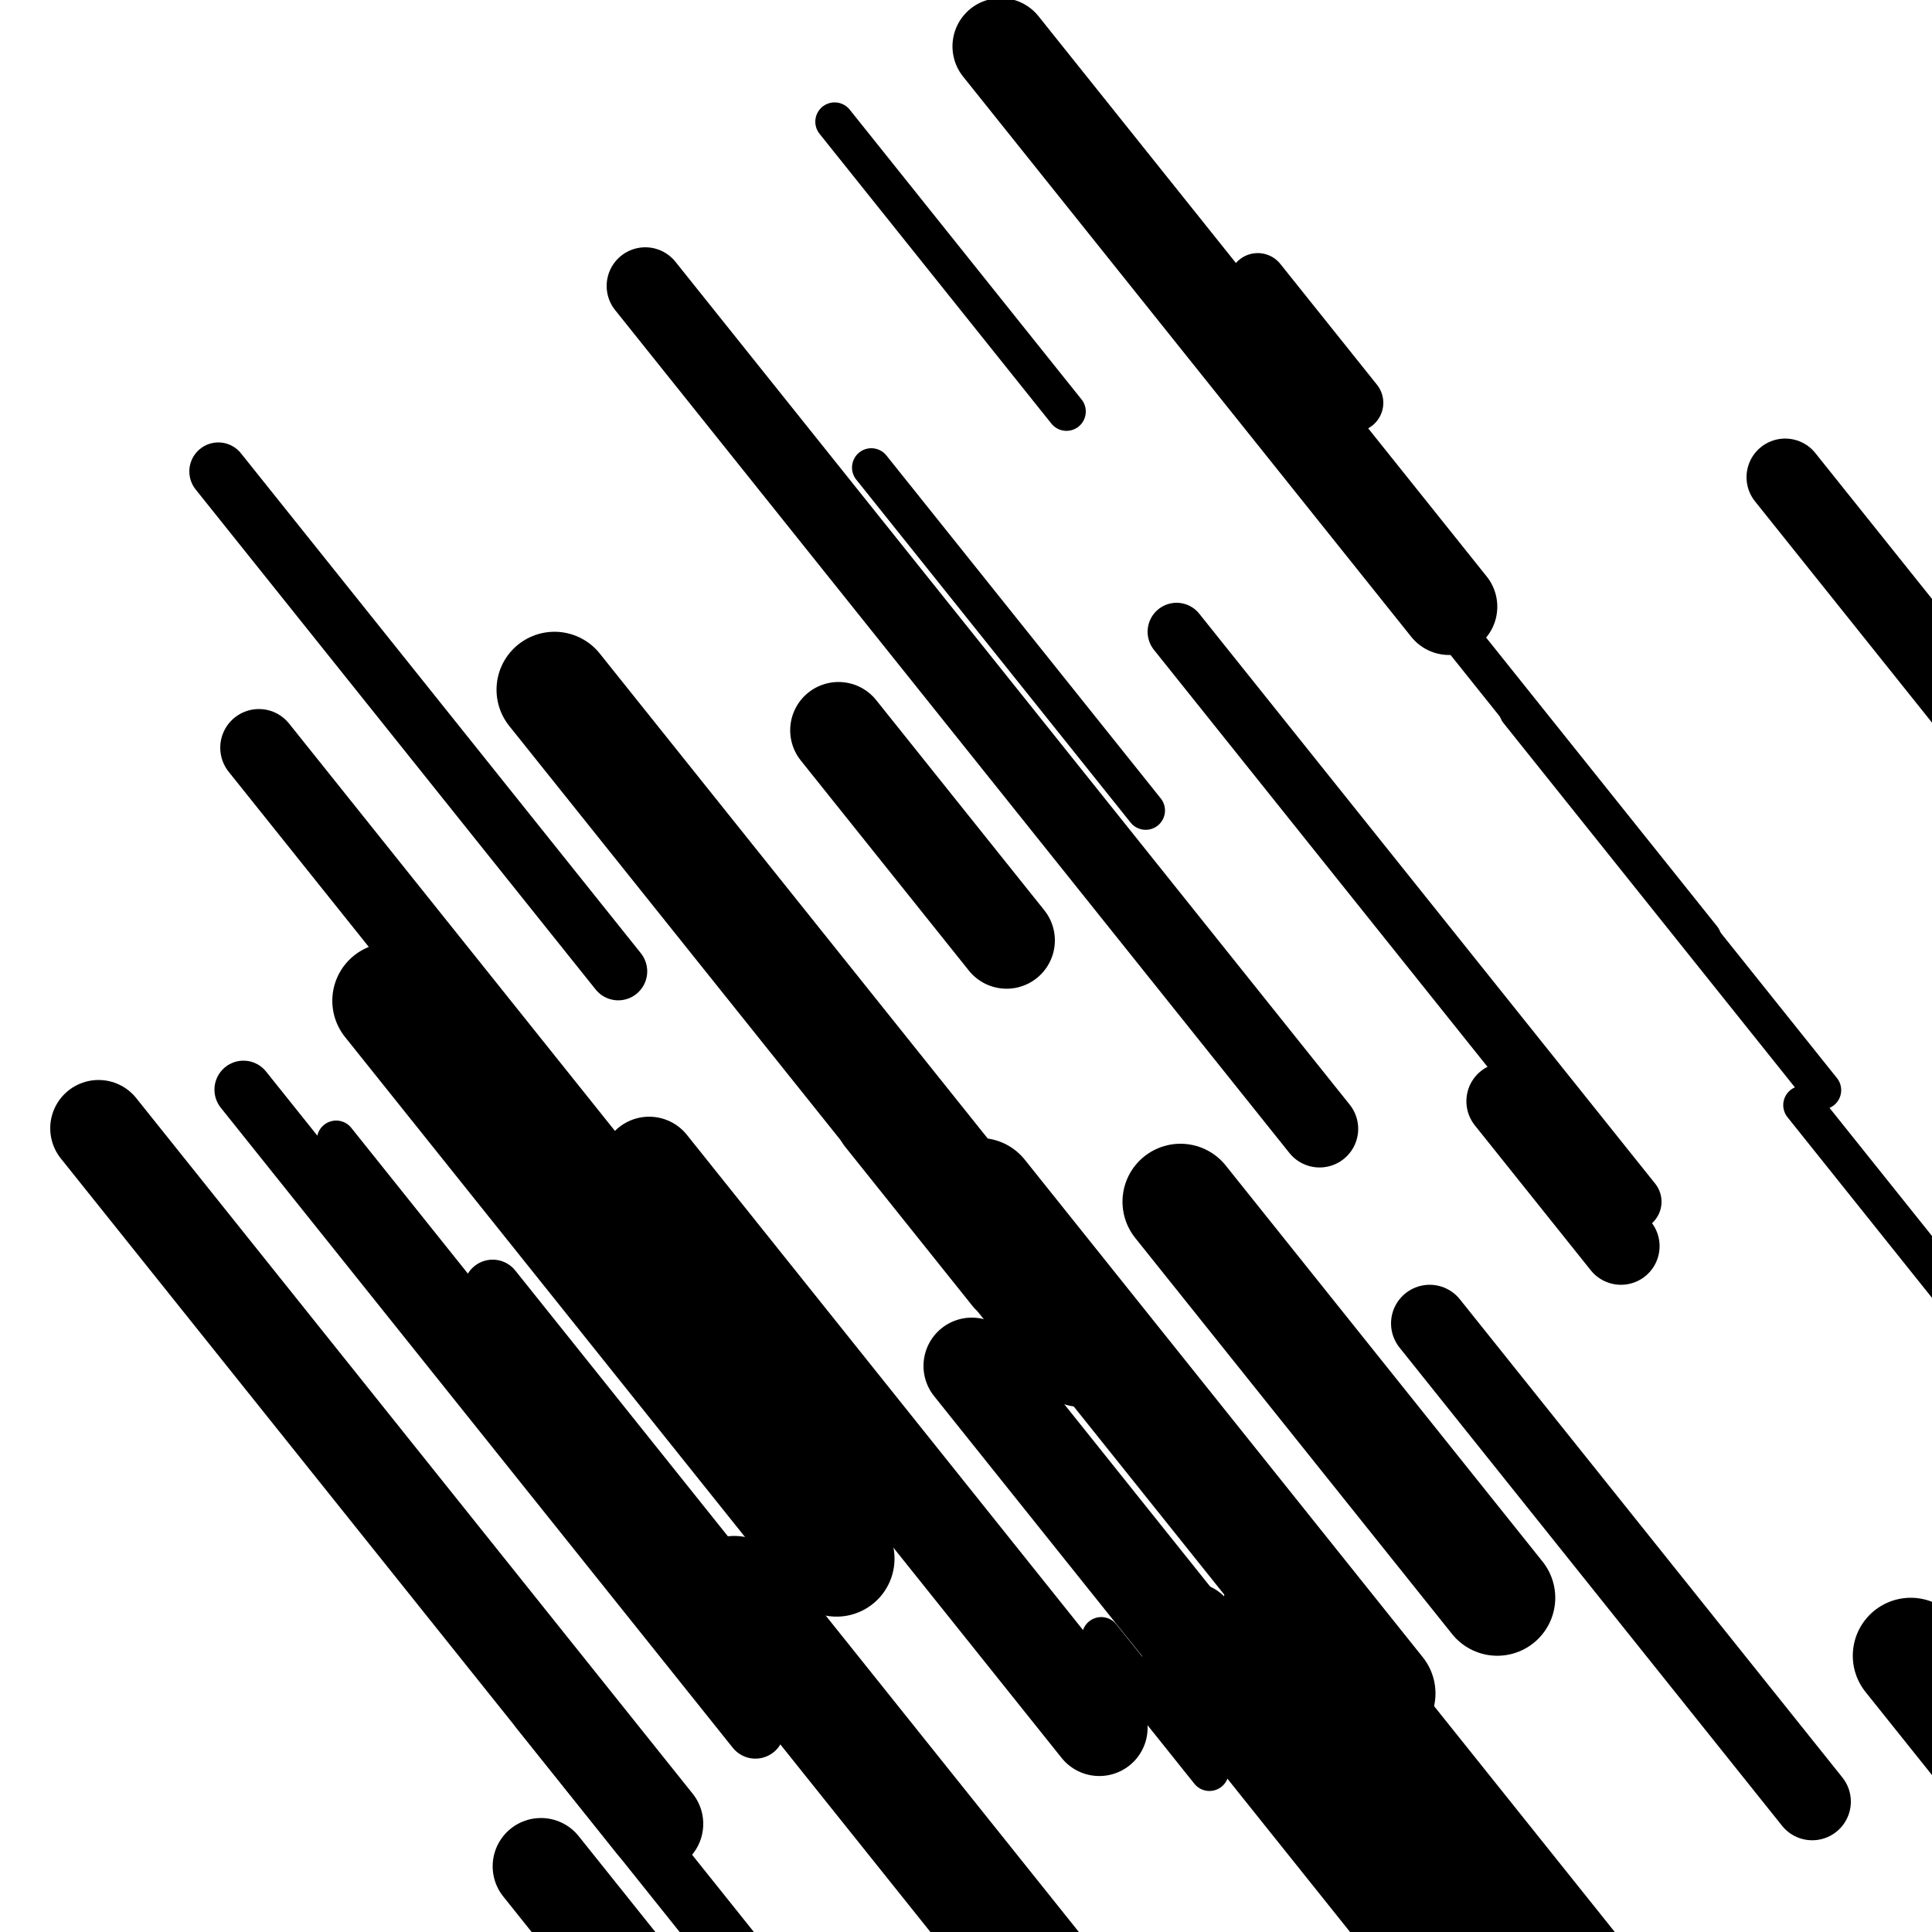 <svg viewBox="0 0 1000 1000" height="1000" width="1000" xmlns="http://www.w3.org/2000/svg">
<rect x="0" y="0" width="1000" height="1000" fill="#ffffff"></rect>
<line opacity="0.8" x1="933" y1="572" x2="1169" y2="867.019" stroke="hsl(353, 20%, 60%)" stroke-width="20" stroke-linecap="round" /><line opacity="0.8" x1="432" y1="63" x2="552" y2="213.01" stroke="hsl(183, 20%, 30%)" stroke-width="20" stroke-linecap="round" /><line opacity="0.8" x1="786" y1="368" x2="943" y2="564.263" stroke="hsl(333, 20%, 50%)" stroke-width="20" stroke-linecap="round" /><line opacity="0.8" x1="570" y1="847" x2="626" y2="917.004" stroke="hsl(353, 20%, 60%)" stroke-width="20" stroke-linecap="round" /><line opacity="0.8" x1="451" y1="242" x2="593" y2="419.511" stroke="hsl(13, 20%, 70%)" stroke-width="20" stroke-linecap="round" /><line opacity="0.8" x1="174" y1="590" x2="434" y2="915.021" stroke="hsl(163, 20%, 20%)" stroke-width="20" stroke-linecap="round" /><line opacity="0.8" x1="742" y1="312" x2="881" y2="485.761" stroke="hsl(163, 20%, 20%)" stroke-width="20" stroke-linecap="round" /><line opacity="0.8" x1="113" y1="244" x2="320" y2="502.767" stroke="hsl(333, 20%, 50%)" stroke-width="30" stroke-linecap="round" /><line opacity="0.8" x1="255" y1="667" x2="434" y2="890.764" stroke="hsl(333, 20%, 50%)" stroke-width="30" stroke-linecap="round" /><line opacity="0.8" x1="279" y1="885" x2="484" y2="1141.266" stroke="hsl(13, 20%, 70%)" stroke-width="30" stroke-linecap="round" /><line opacity="0.8" x1="651" y1="146" x2="701" y2="208.504" stroke="hsl(183, 20%, 30%)" stroke-width="30" stroke-linecap="round" /><line opacity="0.8" x1="126" y1="564" x2="391" y2="895.271" stroke="hsl(13, 20%, 70%)" stroke-width="30" stroke-linecap="round" /><line opacity="0.8" x1="606" y1="860" x2="711" y2="991.258" stroke="hsl(353, 20%, 60%)" stroke-width="30" stroke-linecap="round" /><line opacity="0.8" x1="609" y1="327" x2="845" y2="622.019" stroke="hsl(333, 20%, 50%)" stroke-width="30" stroke-linecap="round" /><line opacity="0.8" x1="717" y1="948" x2="902" y2="1179.265" stroke="hsl(183, 20%, 30%)" stroke-width="40" stroke-linecap="round" /><line opacity="0.8" x1="924" y1="247" x2="1083" y2="445.763" stroke="hsl(163, 20%, 20%)" stroke-width="40" stroke-linecap="round" /><line opacity="0.8" x1="740" y1="685" x2="938" y2="932.516" stroke="hsl(13, 20%, 70%)" stroke-width="40" stroke-linecap="round" /><line opacity="0.8" x1="779" y1="570" x2="839" y2="645.005" stroke="hsl(353, 20%, 60%)" stroke-width="40" stroke-linecap="round" /><line opacity="0.8" x1="134" y1="387" x2="364" y2="674.518" stroke="hsl(333, 20%, 50%)" stroke-width="40" stroke-linecap="round" /><line opacity="0.8" x1="334" y1="148" x2="683" y2="584.278" stroke="hsl(183, 20%, 30%)" stroke-width="40" stroke-linecap="round" /><line opacity="0.8" x1="453" y1="581" x2="519" y2="663.505" stroke="hsl(13, 20%, 70%)" stroke-width="40" stroke-linecap="round" /><line opacity="0.8" x1="434" y1="378" x2="521" y2="486.757" stroke="hsl(163, 20%, 20%)" stroke-width="50" stroke-linecap="round" /><line opacity="0.8" x1="280" y1="966" x2="612" y2="1381.027" stroke="hsl(333, 20%, 50%)" stroke-width="50" stroke-linecap="round" /><line opacity="0.8" x1="51" y1="584" x2="339" y2="944.023" stroke="hsl(183, 20%, 30%)" stroke-width="50" stroke-linecap="round" /><line opacity="0.8" x1="336" y1="603" x2="569" y2="894.269" stroke="hsl(183, 20%, 30%)" stroke-width="50" stroke-linecap="round" /><line opacity="0.8" x1="503" y1="707" x2="849" y2="1139.528" stroke="hsl(13, 20%, 70%)" stroke-width="50" stroke-linecap="round" /><line opacity="0.8" x1="616" y1="844" x2="684" y2="929.005" stroke="hsl(183, 20%, 30%)" stroke-width="50" stroke-linecap="round" /><line opacity="0.8" x1="518" y1="24" x2="750" y2="314.019" stroke="hsl(183, 20%, 30%)" stroke-width="50" stroke-linecap="round" /><line opacity="0.8" x1="507" y1="619" x2="713" y2="876.516" stroke="hsl(183, 20%, 30%)" stroke-width="60" stroke-linecap="round" /><line opacity="0.8" x1="287" y1="357" x2="560" y2="698.272" stroke="hsl(163, 20%, 20%)" stroke-width="60" stroke-linecap="round" /><line opacity="0.8" x1="611" y1="622" x2="775" y2="827.013" stroke="hsl(333, 20%, 50%)" stroke-width="60" stroke-linecap="round" /><line opacity="0.8" x1="989" y1="857" x2="1119" y2="1019.51" stroke="hsl(163, 20%, 20%)" stroke-width="60" stroke-linecap="round" /><line opacity="0.8" x1="380" y1="825" x2="705" y2="1231.276" stroke="hsl(333, 20%, 50%)" stroke-width="60" stroke-linecap="round" /><line opacity="0.8" x1="202" y1="518" x2="433" y2="806.768" stroke="hsl(163, 20%, 20%)" stroke-width="60" stroke-linecap="round" /><line opacity="0.8" x1="663" y1="832" x2="988" y2="1238.276" stroke="hsl(183, 20%, 30%)" stroke-width="60" stroke-linecap="round" /></svg>